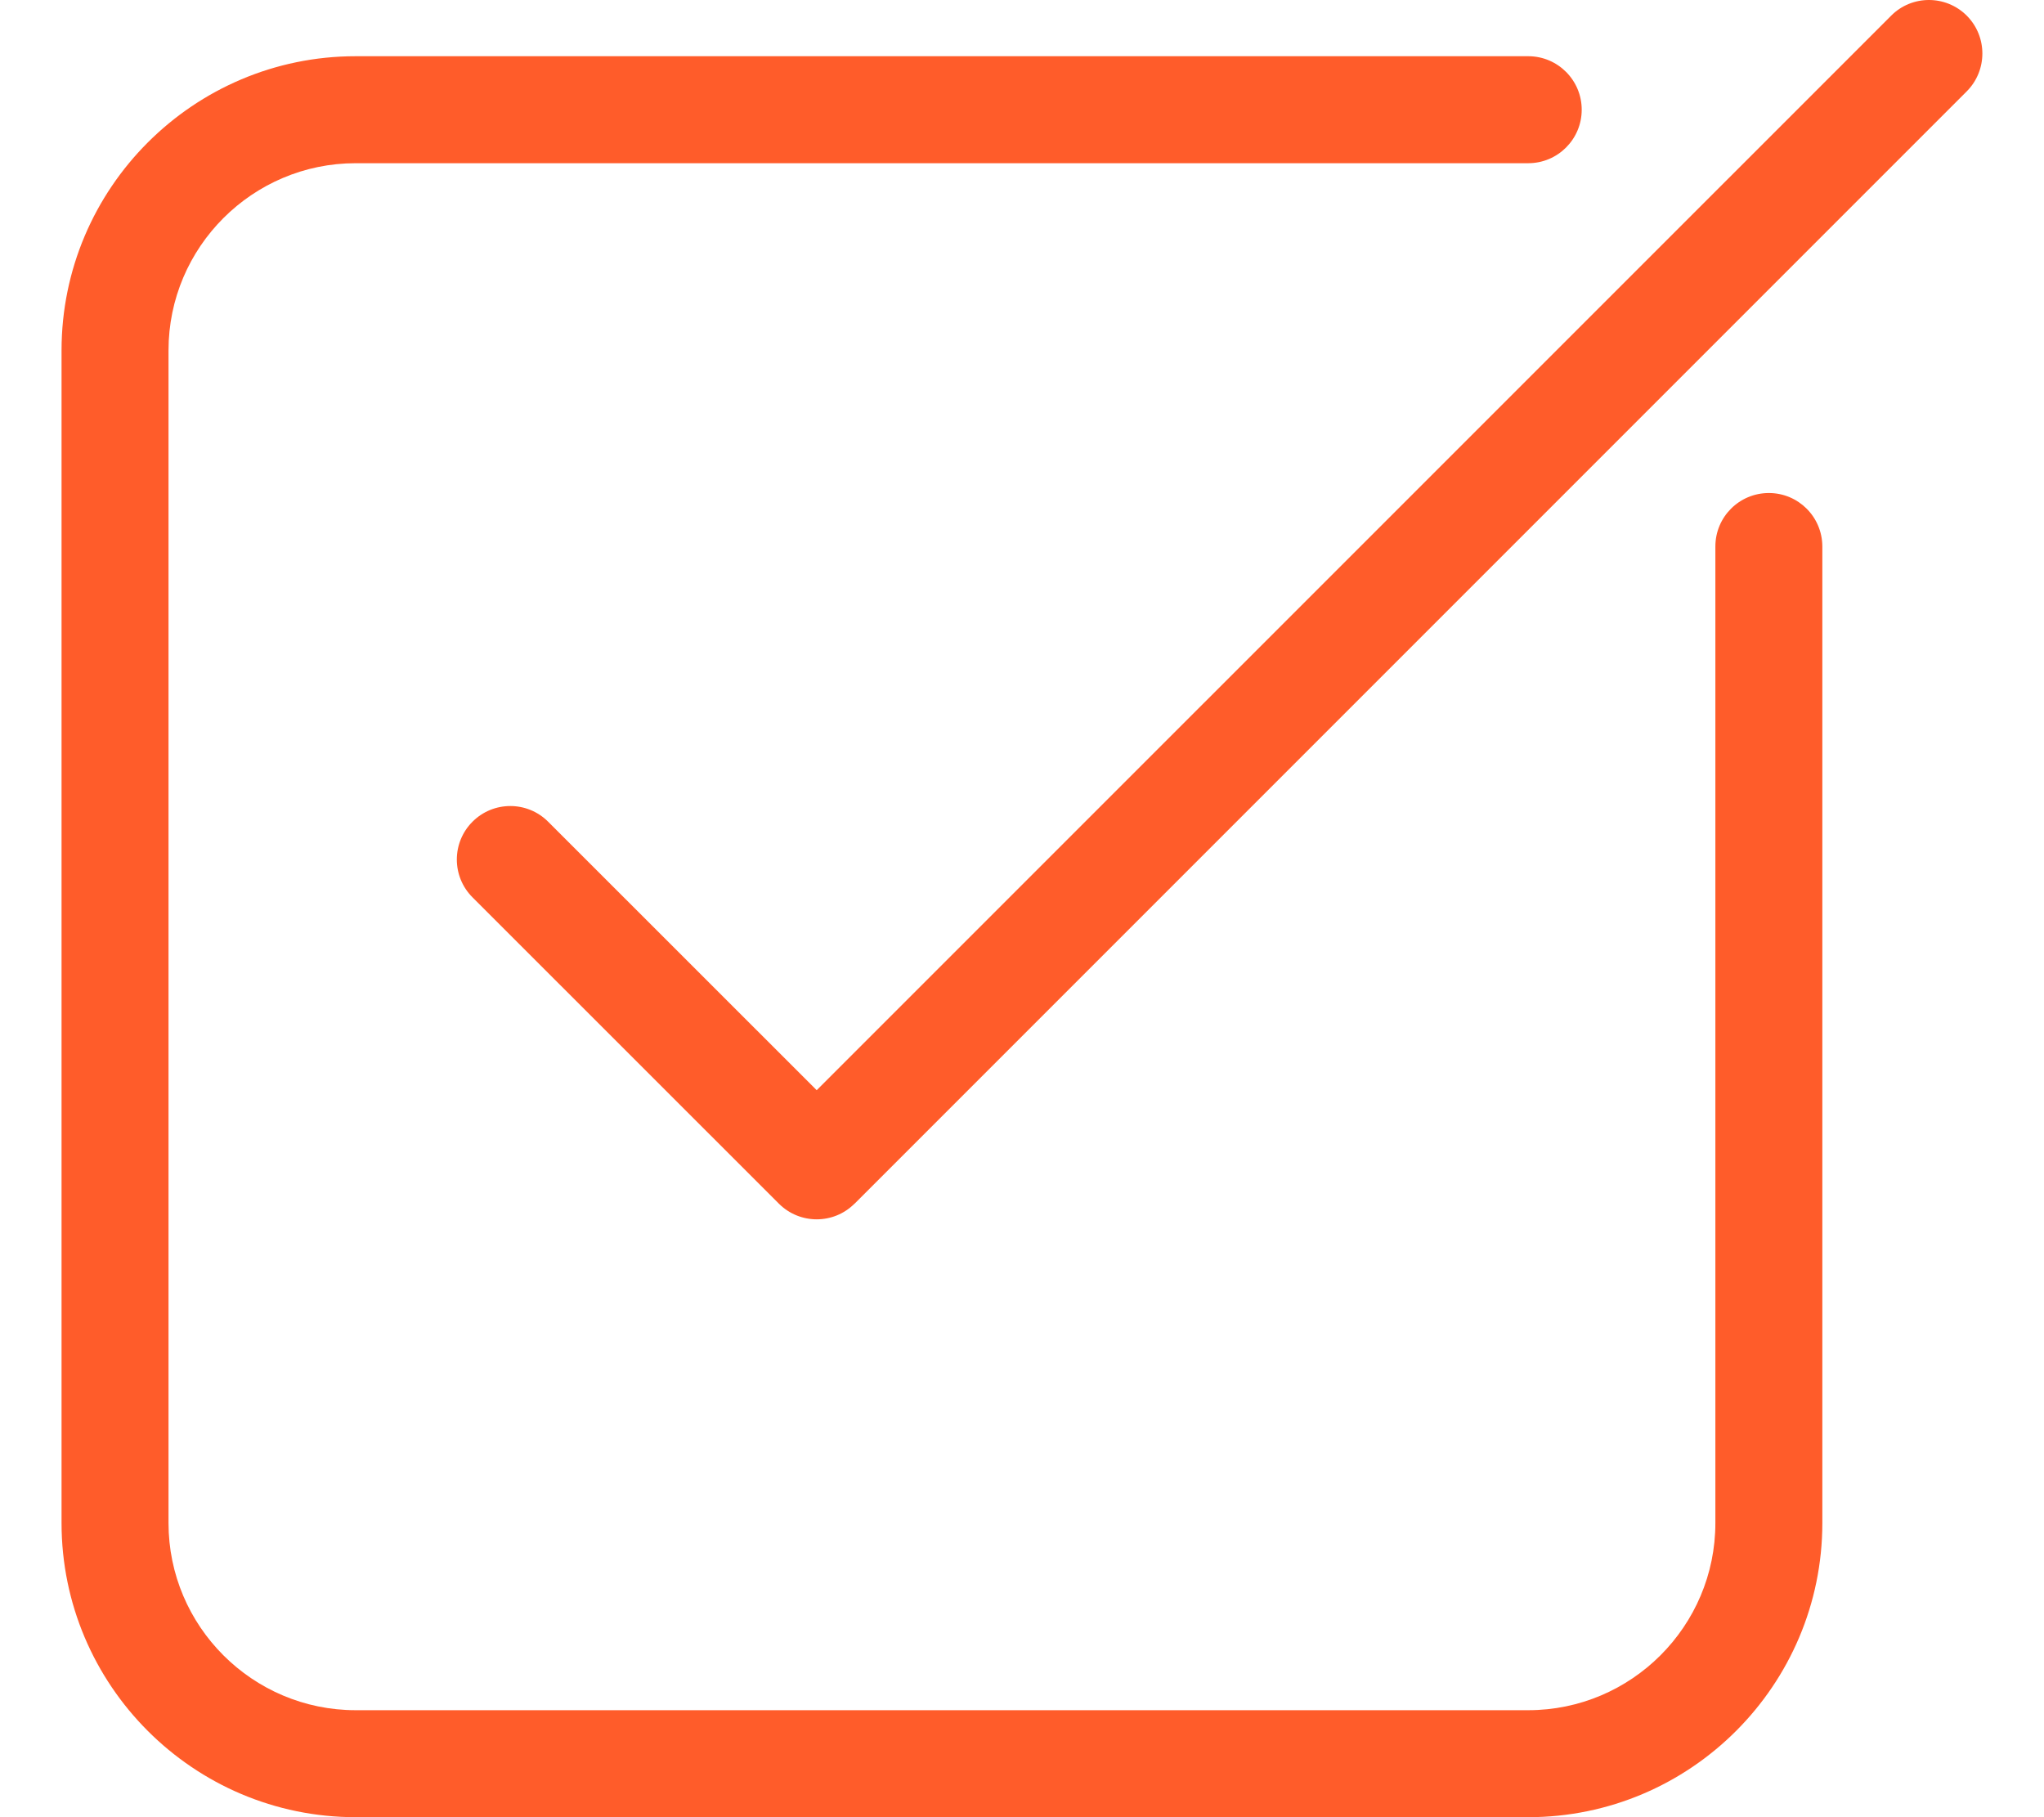 <svg width="18" height="16" viewBox="0 0 18 16" fill="none" xmlns="http://www.w3.org/2000/svg">
<path d="M15.577 4.341C15.317 4.341 15.106 4.551 15.106 4.812V13.41C15.106 14.319 14.366 15.058 13.458 15.058H3.132C2.224 15.058 1.484 14.319 1.484 13.41V3.085C1.484 2.176 2.224 1.437 3.132 1.437H13.458C13.718 1.437 13.929 1.226 13.929 0.966C13.929 0.706 13.718 0.495 13.458 0.495H3.132C1.704 0.495 0.542 1.657 0.542 3.085V13.41C0.542 14.838 1.704 16 3.132 16H13.458C14.886 16 16.048 14.838 16.048 13.41V4.811C16.047 4.551 15.837 4.341 15.577 4.341Z" fill="#FF5C2A"/>
<path d="M17.32 0.138C17.136 -0.046 16.837 -0.046 16.654 0.138L7.192 9.599L4.827 7.235C4.643 7.051 4.345 7.051 4.161 7.235C3.977 7.419 3.977 7.717 4.161 7.901L6.859 10.598C6.951 10.69 7.072 10.736 7.192 10.736C7.313 10.736 7.433 10.69 7.525 10.598C7.525 10.598 7.525 10.598 7.526 10.598L17.32 0.804C17.503 0.62 17.503 0.322 17.32 0.138Z" fill="#FF5C2A"/>
</svg>
